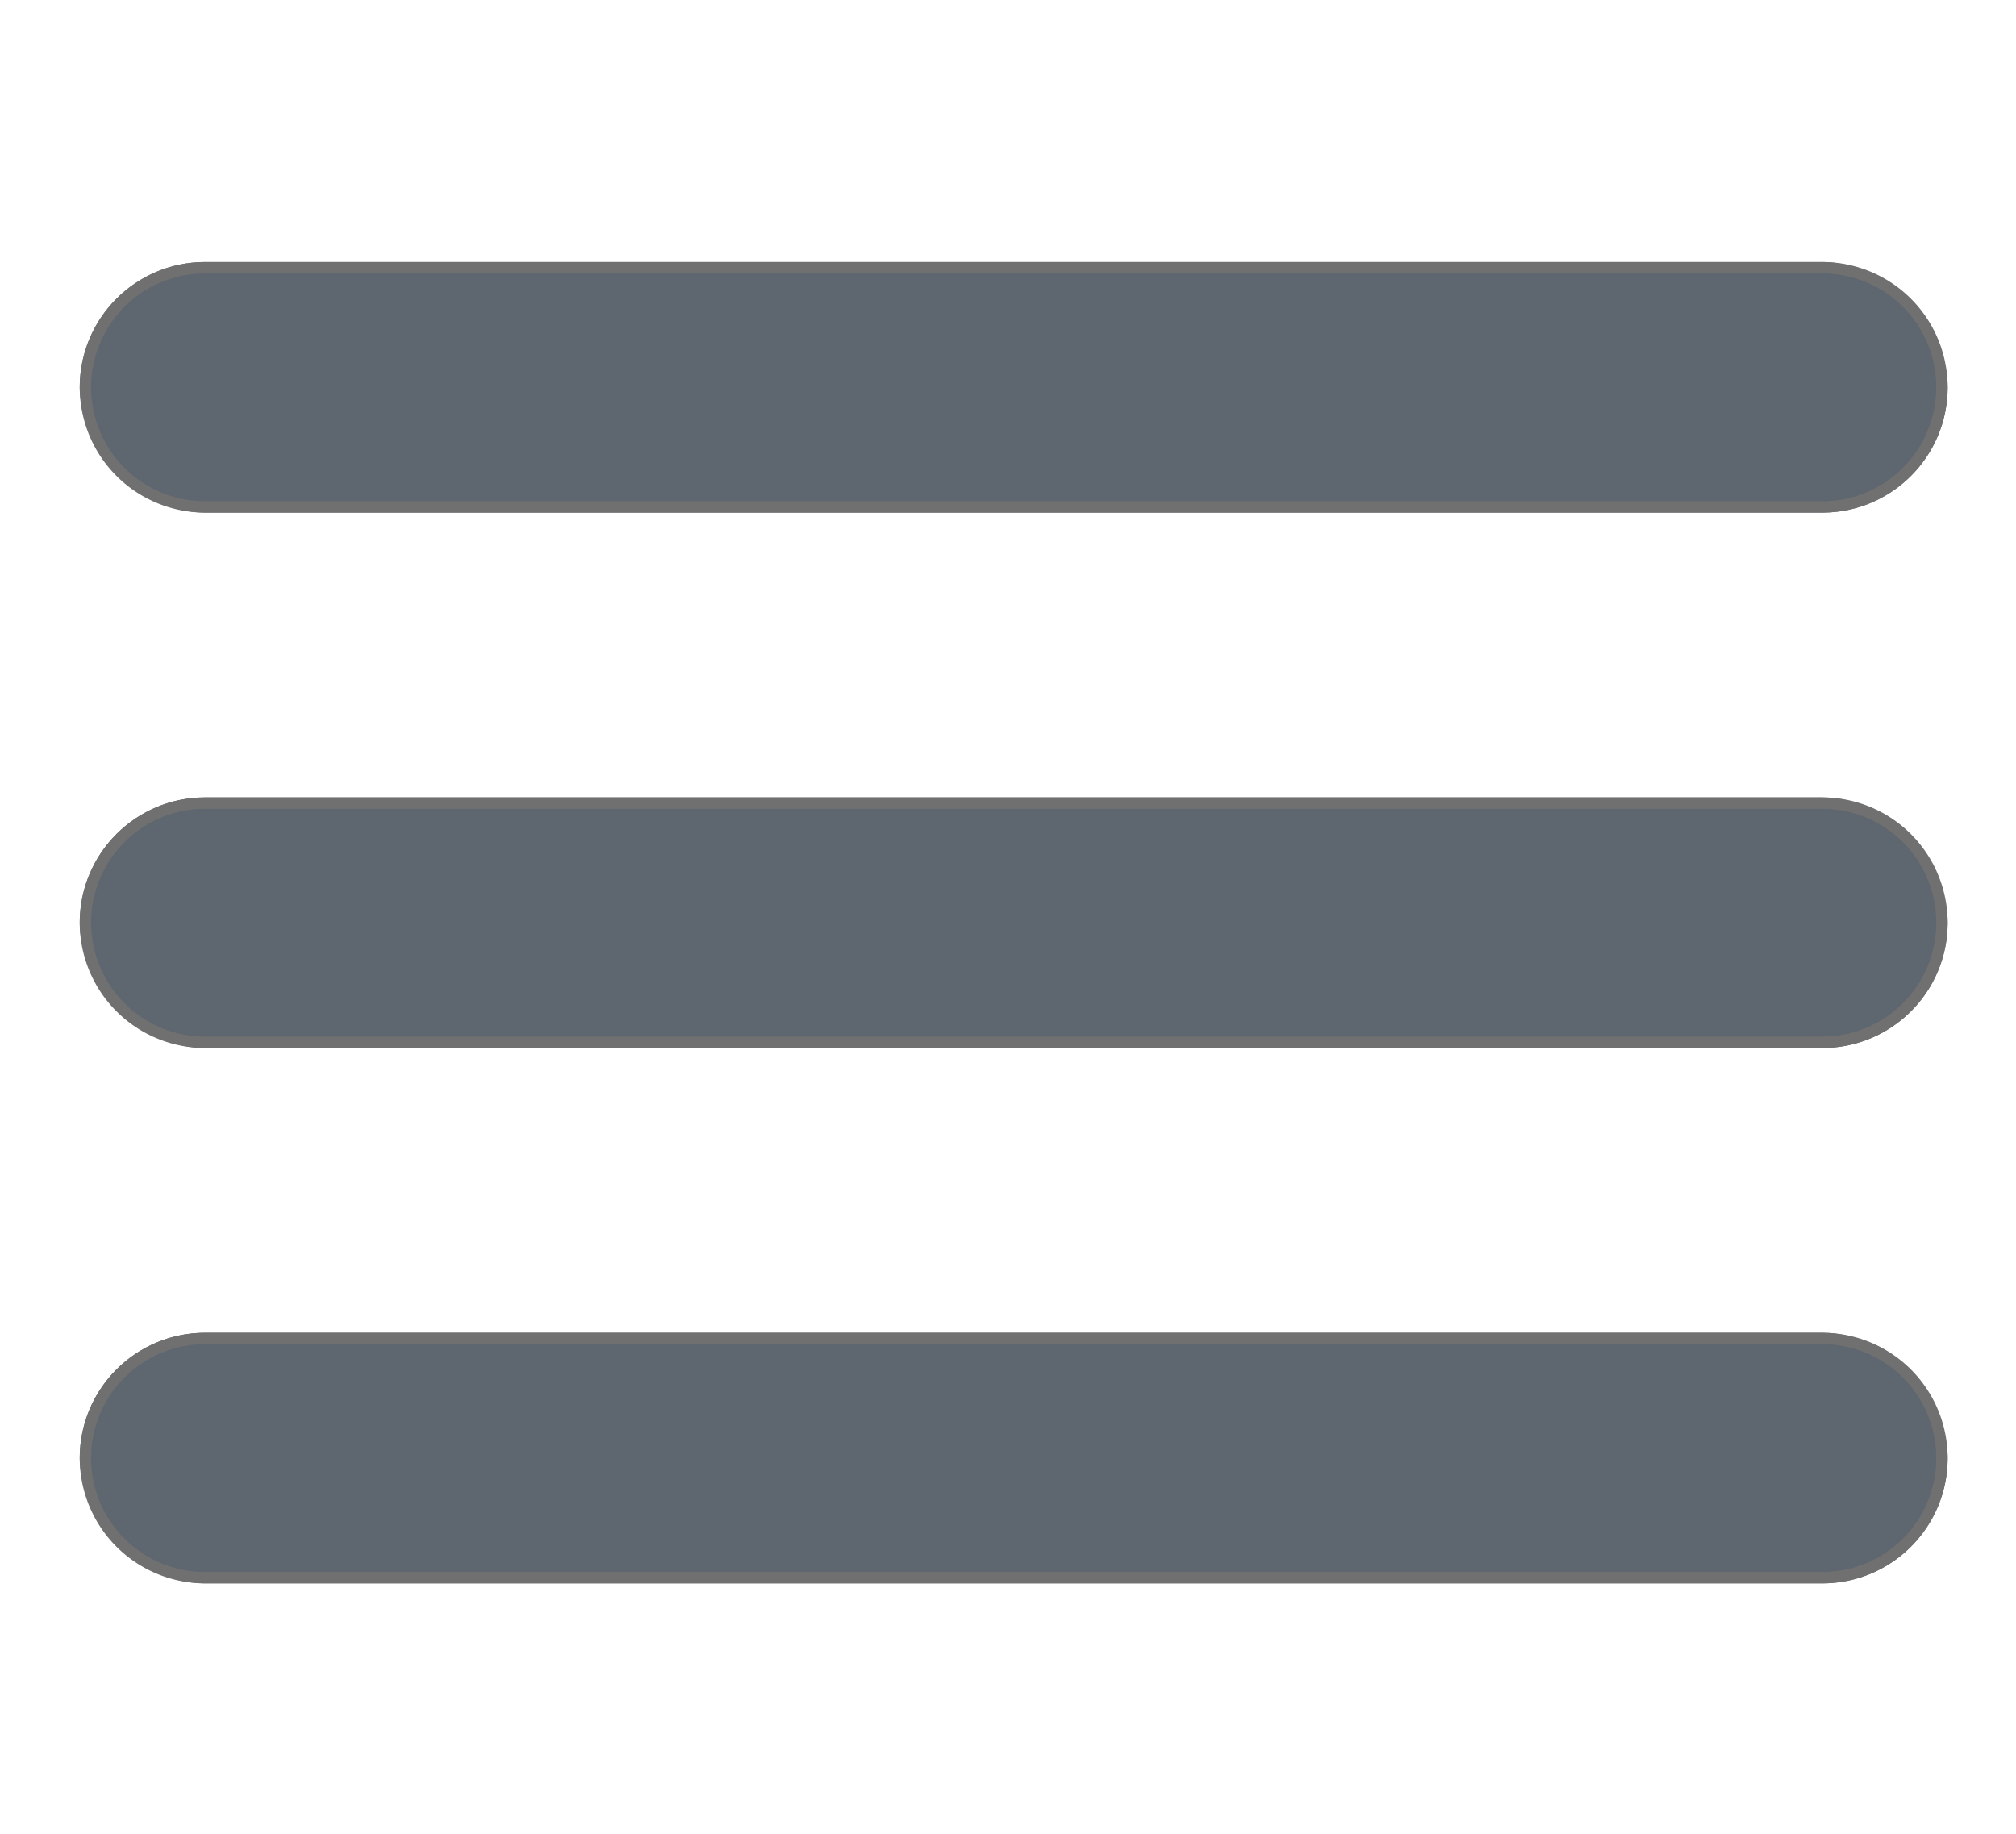 <svg xmlns="http://www.w3.org/2000/svg" width="177" height="161" viewBox="0 0 177 161"><g transform="translate(-923 -1363)"><g transform="translate(160 4)"><rect width="164" height="22" rx="11" transform="translate(770 1382)" fill="#5e666f"/><path d="M11,1a10,10,0,0,0,0,20H153a10,10,0,0,0,0-20H11m0-1H153a11,11,0,0,1,0,22H11A11,11,0,0,1,11,0Z" transform="translate(770 1382)" fill="#707070"/><rect width="164" height="22" rx="11" transform="translate(770 1429)" fill="#5e666f"/><path d="M11,1a10,10,0,0,0,0,20H153a10,10,0,0,0,0-20H11m0-1H153a11,11,0,0,1,0,22H11A11,11,0,0,1,11,0Z" transform="translate(770 1429)" fill="#707070"/><rect width="164" height="22" rx="11" transform="translate(770 1476)" fill="#5e666f"/><path d="M11,1a10,10,0,0,0,0,20H153a10,10,0,0,0,0-20H11m0-1H153a11,11,0,0,1,0,22H11A11,11,0,0,1,11,0Z" transform="translate(770 1476)" fill="#707070"/></g><rect width="177" height="161" transform="translate(923 1363)" fill="none"/></g></svg>